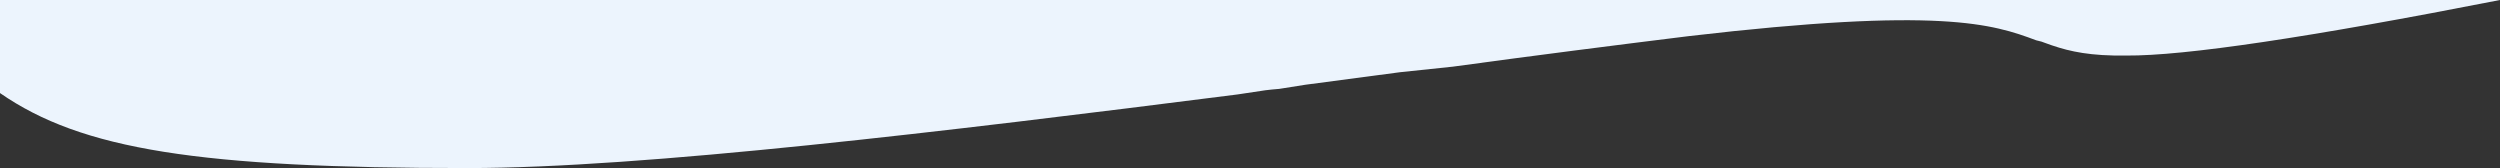 <svg xmlns="http://www.w3.org/2000/svg" id="Layer_1" data-name="Layer 1" viewBox="0 0 1800 121"><rect x="0" y="0" width="1800" height="121" fill="#333333" stroke="none"/><defs><style>.cls-1{fill:#ecf4fd;fill-rule:evenodd;}</style></defs><g id="_01-Revised" data-name="01-Revised"><g id="About-Us---1"><g id="Group-10"><g id="Group-19"><path id="Combined-Shape" class="cls-1" d="M337,121c125.72,0,342-26.07,554-53l20-3c3.08-.35,6.34-.77,10-1l19-3,68-9,38-4c59.7-8.16,117.19-15.46,170-22,180.66-21.11,218.82-8.72,250,3l4,1,.9.34.9.33c1.65.61,3.31,1.21,5,1.79l.92.31c12.8,4.33,27.39,7.59,53.28,7.23q62.8.44,269-40H0V67C58.86,107.81,143.58,121.05,337,121Z"></path></g></g></g></g></svg>